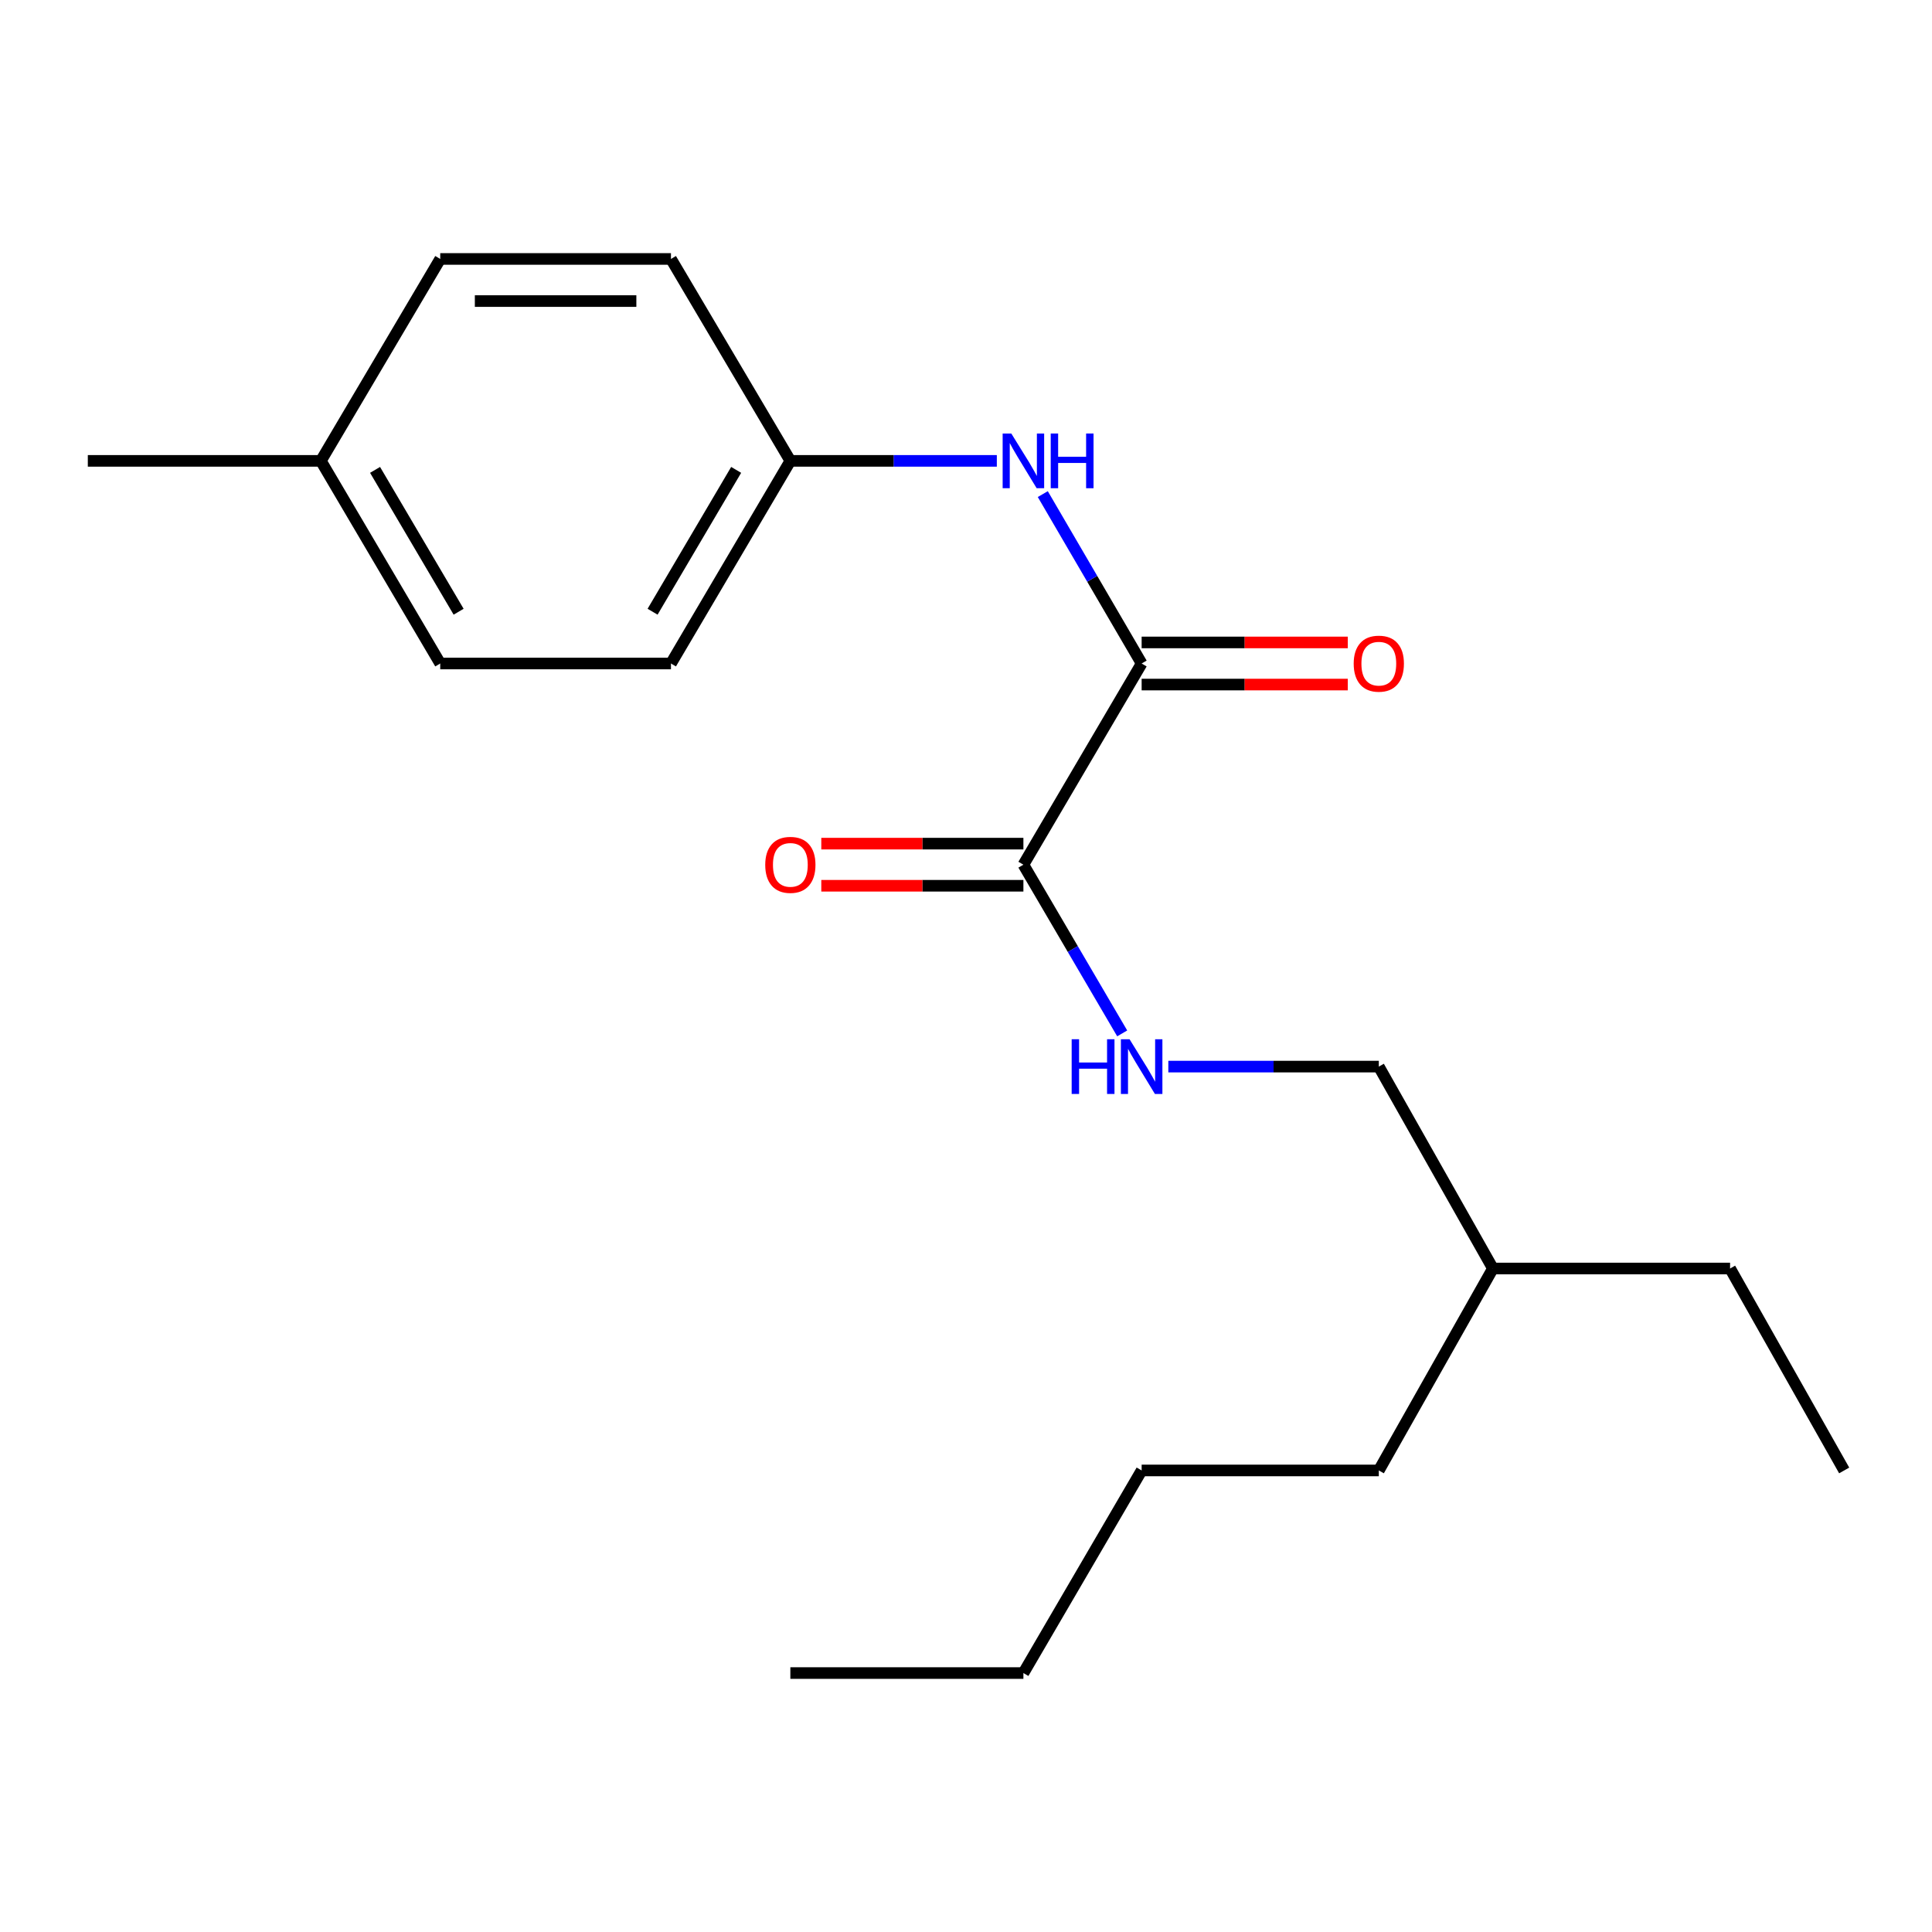 <?xml version='1.0' encoding='iso-8859-1'?>
<svg version='1.1' baseProfile='full'
              xmlns='http://www.w3.org/2000/svg'
                      xmlns:rdkit='http://www.rdkit.org/xml'
                      xmlns:xlink='http://www.w3.org/1999/xlink'
                  xml:space='preserve'
width='1000px' height='1000px' viewBox='0 0 1000 1000'>
<!-- END OF HEADER -->
<rect style='opacity:1.0;fill:#FFFFFF;stroke:none' width='1000' height='1000' x='0' y='0'> </rect>
<path class='bond-0' d='M 590.914,343.426 L 529.711,447.566' style='fill:none;fill-rule:evenodd;stroke:#000000;stroke-width:6px;stroke-linecap:butt;stroke-linejoin:miter;stroke-opacity:1' />
<path class='bond-1' d='M 590.914,343.426 L 565.33,299.584' style='fill:none;fill-rule:evenodd;stroke:#000000;stroke-width:6px;stroke-linecap:butt;stroke-linejoin:miter;stroke-opacity:1' />
<path class='bond-1' d='M 565.33,299.584 L 539.746,255.743' style='fill:none;fill-rule:evenodd;stroke:#0000FF;stroke-width:6px;stroke-linecap:butt;stroke-linejoin:miter;stroke-opacity:1' />
<path class='bond-3' d='M 590.914,354.327 L 644.258,354.327' style='fill:none;fill-rule:evenodd;stroke:#000000;stroke-width:6px;stroke-linecap:butt;stroke-linejoin:miter;stroke-opacity:1' />
<path class='bond-3' d='M 644.258,354.327 L 697.602,354.327' style='fill:none;fill-rule:evenodd;stroke:#FF0000;stroke-width:6px;stroke-linecap:butt;stroke-linejoin:miter;stroke-opacity:1' />
<path class='bond-3' d='M 590.914,332.525 L 644.258,332.525' style='fill:none;fill-rule:evenodd;stroke:#000000;stroke-width:6px;stroke-linecap:butt;stroke-linejoin:miter;stroke-opacity:1' />
<path class='bond-3' d='M 644.258,332.525 L 697.602,332.525' style='fill:none;fill-rule:evenodd;stroke:#FF0000;stroke-width:6px;stroke-linecap:butt;stroke-linejoin:miter;stroke-opacity:1' />
<path class='bond-2' d='M 529.711,447.566 L 555.28,491.224' style='fill:none;fill-rule:evenodd;stroke:#000000;stroke-width:6px;stroke-linecap:butt;stroke-linejoin:miter;stroke-opacity:1' />
<path class='bond-2' d='M 555.28,491.224 L 580.848,534.883' style='fill:none;fill-rule:evenodd;stroke:#0000FF;stroke-width:6px;stroke-linecap:butt;stroke-linejoin:miter;stroke-opacity:1' />
<path class='bond-4' d='M 529.711,436.665 L 477.406,436.665' style='fill:none;fill-rule:evenodd;stroke:#000000;stroke-width:6px;stroke-linecap:butt;stroke-linejoin:miter;stroke-opacity:1' />
<path class='bond-4' d='M 477.406,436.665 L 425.102,436.665' style='fill:none;fill-rule:evenodd;stroke:#FF0000;stroke-width:6px;stroke-linecap:butt;stroke-linejoin:miter;stroke-opacity:1' />
<path class='bond-4' d='M 529.711,458.467 L 477.406,458.467' style='fill:none;fill-rule:evenodd;stroke:#000000;stroke-width:6px;stroke-linecap:butt;stroke-linejoin:miter;stroke-opacity:1' />
<path class='bond-4' d='M 477.406,458.467 L 425.102,458.467' style='fill:none;fill-rule:evenodd;stroke:#FF0000;stroke-width:6px;stroke-linecap:butt;stroke-linejoin:miter;stroke-opacity:1' />
<path class='bond-5' d='M 515.956,238.547 L 462.521,238.547' style='fill:none;fill-rule:evenodd;stroke:#0000FF;stroke-width:6px;stroke-linecap:butt;stroke-linejoin:miter;stroke-opacity:1' />
<path class='bond-5' d='M 462.521,238.547 L 409.086,238.547' style='fill:none;fill-rule:evenodd;stroke:#000000;stroke-width:6px;stroke-linecap:butt;stroke-linejoin:miter;stroke-opacity:1' />
<path class='bond-6' d='M 604.723,552.07 L 659.197,552.07' style='fill:none;fill-rule:evenodd;stroke:#0000FF;stroke-width:6px;stroke-linecap:butt;stroke-linejoin:miter;stroke-opacity:1' />
<path class='bond-6' d='M 659.197,552.07 L 713.671,552.07' style='fill:none;fill-rule:evenodd;stroke:#000000;stroke-width:6px;stroke-linecap:butt;stroke-linejoin:miter;stroke-opacity:1' />
<path class='bond-8' d='M 409.086,238.547 L 347.29,343.426' style='fill:none;fill-rule:evenodd;stroke:#000000;stroke-width:6px;stroke-linecap:butt;stroke-linejoin:miter;stroke-opacity:1' />
<path class='bond-8' d='M 381.033,243.211 L 337.775,316.626' style='fill:none;fill-rule:evenodd;stroke:#000000;stroke-width:6px;stroke-linecap:butt;stroke-linejoin:miter;stroke-opacity:1' />
<path class='bond-9' d='M 409.086,238.547 L 347.29,134.031' style='fill:none;fill-rule:evenodd;stroke:#000000;stroke-width:6px;stroke-linecap:butt;stroke-linejoin:miter;stroke-opacity:1' />
<path class='bond-12' d='M 713.671,552.07 L 772.73,656.574' style='fill:none;fill-rule:evenodd;stroke:#000000;stroke-width:6px;stroke-linecap:butt;stroke-linejoin:miter;stroke-opacity:1' />
<path class='bond-7' d='M 166.08,238.547 L 227.864,134.031' style='fill:none;fill-rule:evenodd;stroke:#000000;stroke-width:6px;stroke-linecap:butt;stroke-linejoin:miter;stroke-opacity:1' />
<path class='bond-13' d='M 166.08,238.547 L 45.455,238.547' style='fill:none;fill-rule:evenodd;stroke:#000000;stroke-width:6px;stroke-linecap:butt;stroke-linejoin:miter;stroke-opacity:1' />
<path class='bond-20' d='M 166.08,238.547 L 227.864,343.426' style='fill:none;fill-rule:evenodd;stroke:#000000;stroke-width:6px;stroke-linecap:butt;stroke-linejoin:miter;stroke-opacity:1' />
<path class='bond-20' d='M 194.132,243.213 L 237.381,316.628' style='fill:none;fill-rule:evenodd;stroke:#000000;stroke-width:6px;stroke-linecap:butt;stroke-linejoin:miter;stroke-opacity:1' />
<path class='bond-10' d='M 347.29,343.426 L 227.864,343.426' style='fill:none;fill-rule:evenodd;stroke:#000000;stroke-width:6px;stroke-linecap:butt;stroke-linejoin:miter;stroke-opacity:1' />
<path class='bond-11' d='M 347.29,134.031 L 227.864,134.031' style='fill:none;fill-rule:evenodd;stroke:#000000;stroke-width:6px;stroke-linecap:butt;stroke-linejoin:miter;stroke-opacity:1' />
<path class='bond-11' d='M 329.376,155.833 L 245.778,155.833' style='fill:none;fill-rule:evenodd;stroke:#000000;stroke-width:6px;stroke-linecap:butt;stroke-linejoin:miter;stroke-opacity:1' />
<path class='bond-14' d='M 772.73,656.574 L 895.487,656.574' style='fill:none;fill-rule:evenodd;stroke:#000000;stroke-width:6px;stroke-linecap:butt;stroke-linejoin:miter;stroke-opacity:1' />
<path class='bond-15' d='M 772.73,656.574 L 713.671,761.102' style='fill:none;fill-rule:evenodd;stroke:#000000;stroke-width:6px;stroke-linecap:butt;stroke-linejoin:miter;stroke-opacity:1' />
<path class='bond-18' d='M 895.487,656.574 L 954.545,761.102' style='fill:none;fill-rule:evenodd;stroke:#000000;stroke-width:6px;stroke-linecap:butt;stroke-linejoin:miter;stroke-opacity:1' />
<path class='bond-17' d='M 713.671,761.102 L 590.914,761.102' style='fill:none;fill-rule:evenodd;stroke:#000000;stroke-width:6px;stroke-linecap:butt;stroke-linejoin:miter;stroke-opacity:1' />
<path class='bond-16' d='M 529.711,865.969 L 590.914,761.102' style='fill:none;fill-rule:evenodd;stroke:#000000;stroke-width:6px;stroke-linecap:butt;stroke-linejoin:miter;stroke-opacity:1' />
<path class='bond-19' d='M 529.711,865.969 L 409.086,865.969' style='fill:none;fill-rule:evenodd;stroke:#000000;stroke-width:6px;stroke-linecap:butt;stroke-linejoin:miter;stroke-opacity:1' />
<path  class='atom-2' d='M 523.451 224.387
L 532.731 239.387
Q 533.651 240.867, 535.131 243.547
Q 536.611 246.227, 536.691 246.387
L 536.691 224.387
L 540.451 224.387
L 540.451 252.707
L 536.571 252.707
L 526.611 236.307
Q 525.451 234.387, 524.211 232.187
Q 523.011 229.987, 522.651 229.307
L 522.651 252.707
L 518.971 252.707
L 518.971 224.387
L 523.451 224.387
' fill='#0000FF'/>
<path  class='atom-2' d='M 543.851 224.387
L 547.691 224.387
L 547.691 236.427
L 562.171 236.427
L 562.171 224.387
L 566.011 224.387
L 566.011 252.707
L 562.171 252.707
L 562.171 239.627
L 547.691 239.627
L 547.691 252.707
L 543.851 252.707
L 543.851 224.387
' fill='#0000FF'/>
<path  class='atom-3' d='M 554.694 537.91
L 558.534 537.91
L 558.534 549.95
L 573.014 549.95
L 573.014 537.91
L 576.854 537.91
L 576.854 566.23
L 573.014 566.23
L 573.014 553.15
L 558.534 553.15
L 558.534 566.23
L 554.694 566.23
L 554.694 537.91
' fill='#0000FF'/>
<path  class='atom-3' d='M 584.654 537.91
L 593.934 552.91
Q 594.854 554.39, 596.334 557.07
Q 597.814 559.75, 597.894 559.91
L 597.894 537.91
L 601.654 537.91
L 601.654 566.23
L 597.774 566.23
L 587.814 549.83
Q 586.654 547.91, 585.414 545.71
Q 584.214 543.51, 583.854 542.83
L 583.854 566.23
L 580.174 566.23
L 580.174 537.91
L 584.654 537.91
' fill='#0000FF'/>
<path  class='atom-4' d='M 700.671 343.506
Q 700.671 336.706, 704.031 332.906
Q 707.391 329.106, 713.671 329.106
Q 719.951 329.106, 723.311 332.906
Q 726.671 336.706, 726.671 343.506
Q 726.671 350.386, 723.271 354.306
Q 719.871 358.186, 713.671 358.186
Q 707.431 358.186, 704.031 354.306
Q 700.671 350.426, 700.671 343.506
M 713.671 354.986
Q 717.991 354.986, 720.311 352.106
Q 722.671 349.186, 722.671 343.506
Q 722.671 337.946, 720.311 335.146
Q 717.991 332.306, 713.671 332.306
Q 709.351 332.306, 706.991 335.106
Q 704.671 337.906, 704.671 343.506
Q 704.671 349.226, 706.991 352.106
Q 709.351 354.986, 713.671 354.986
' fill='#FF0000'/>
<path  class='atom-5' d='M 396.086 447.646
Q 396.086 440.846, 399.446 437.046
Q 402.806 433.246, 409.086 433.246
Q 415.366 433.246, 418.726 437.046
Q 422.086 440.846, 422.086 447.646
Q 422.086 454.526, 418.686 458.446
Q 415.286 462.326, 409.086 462.326
Q 402.846 462.326, 399.446 458.446
Q 396.086 454.566, 396.086 447.646
M 409.086 459.126
Q 413.406 459.126, 415.726 456.246
Q 418.086 453.326, 418.086 447.646
Q 418.086 442.086, 415.726 439.286
Q 413.406 436.446, 409.086 436.446
Q 404.766 436.446, 402.406 439.246
Q 400.086 442.046, 400.086 447.646
Q 400.086 453.366, 402.406 456.246
Q 404.766 459.126, 409.086 459.126
' fill='#FF0000'/>
</svg>
